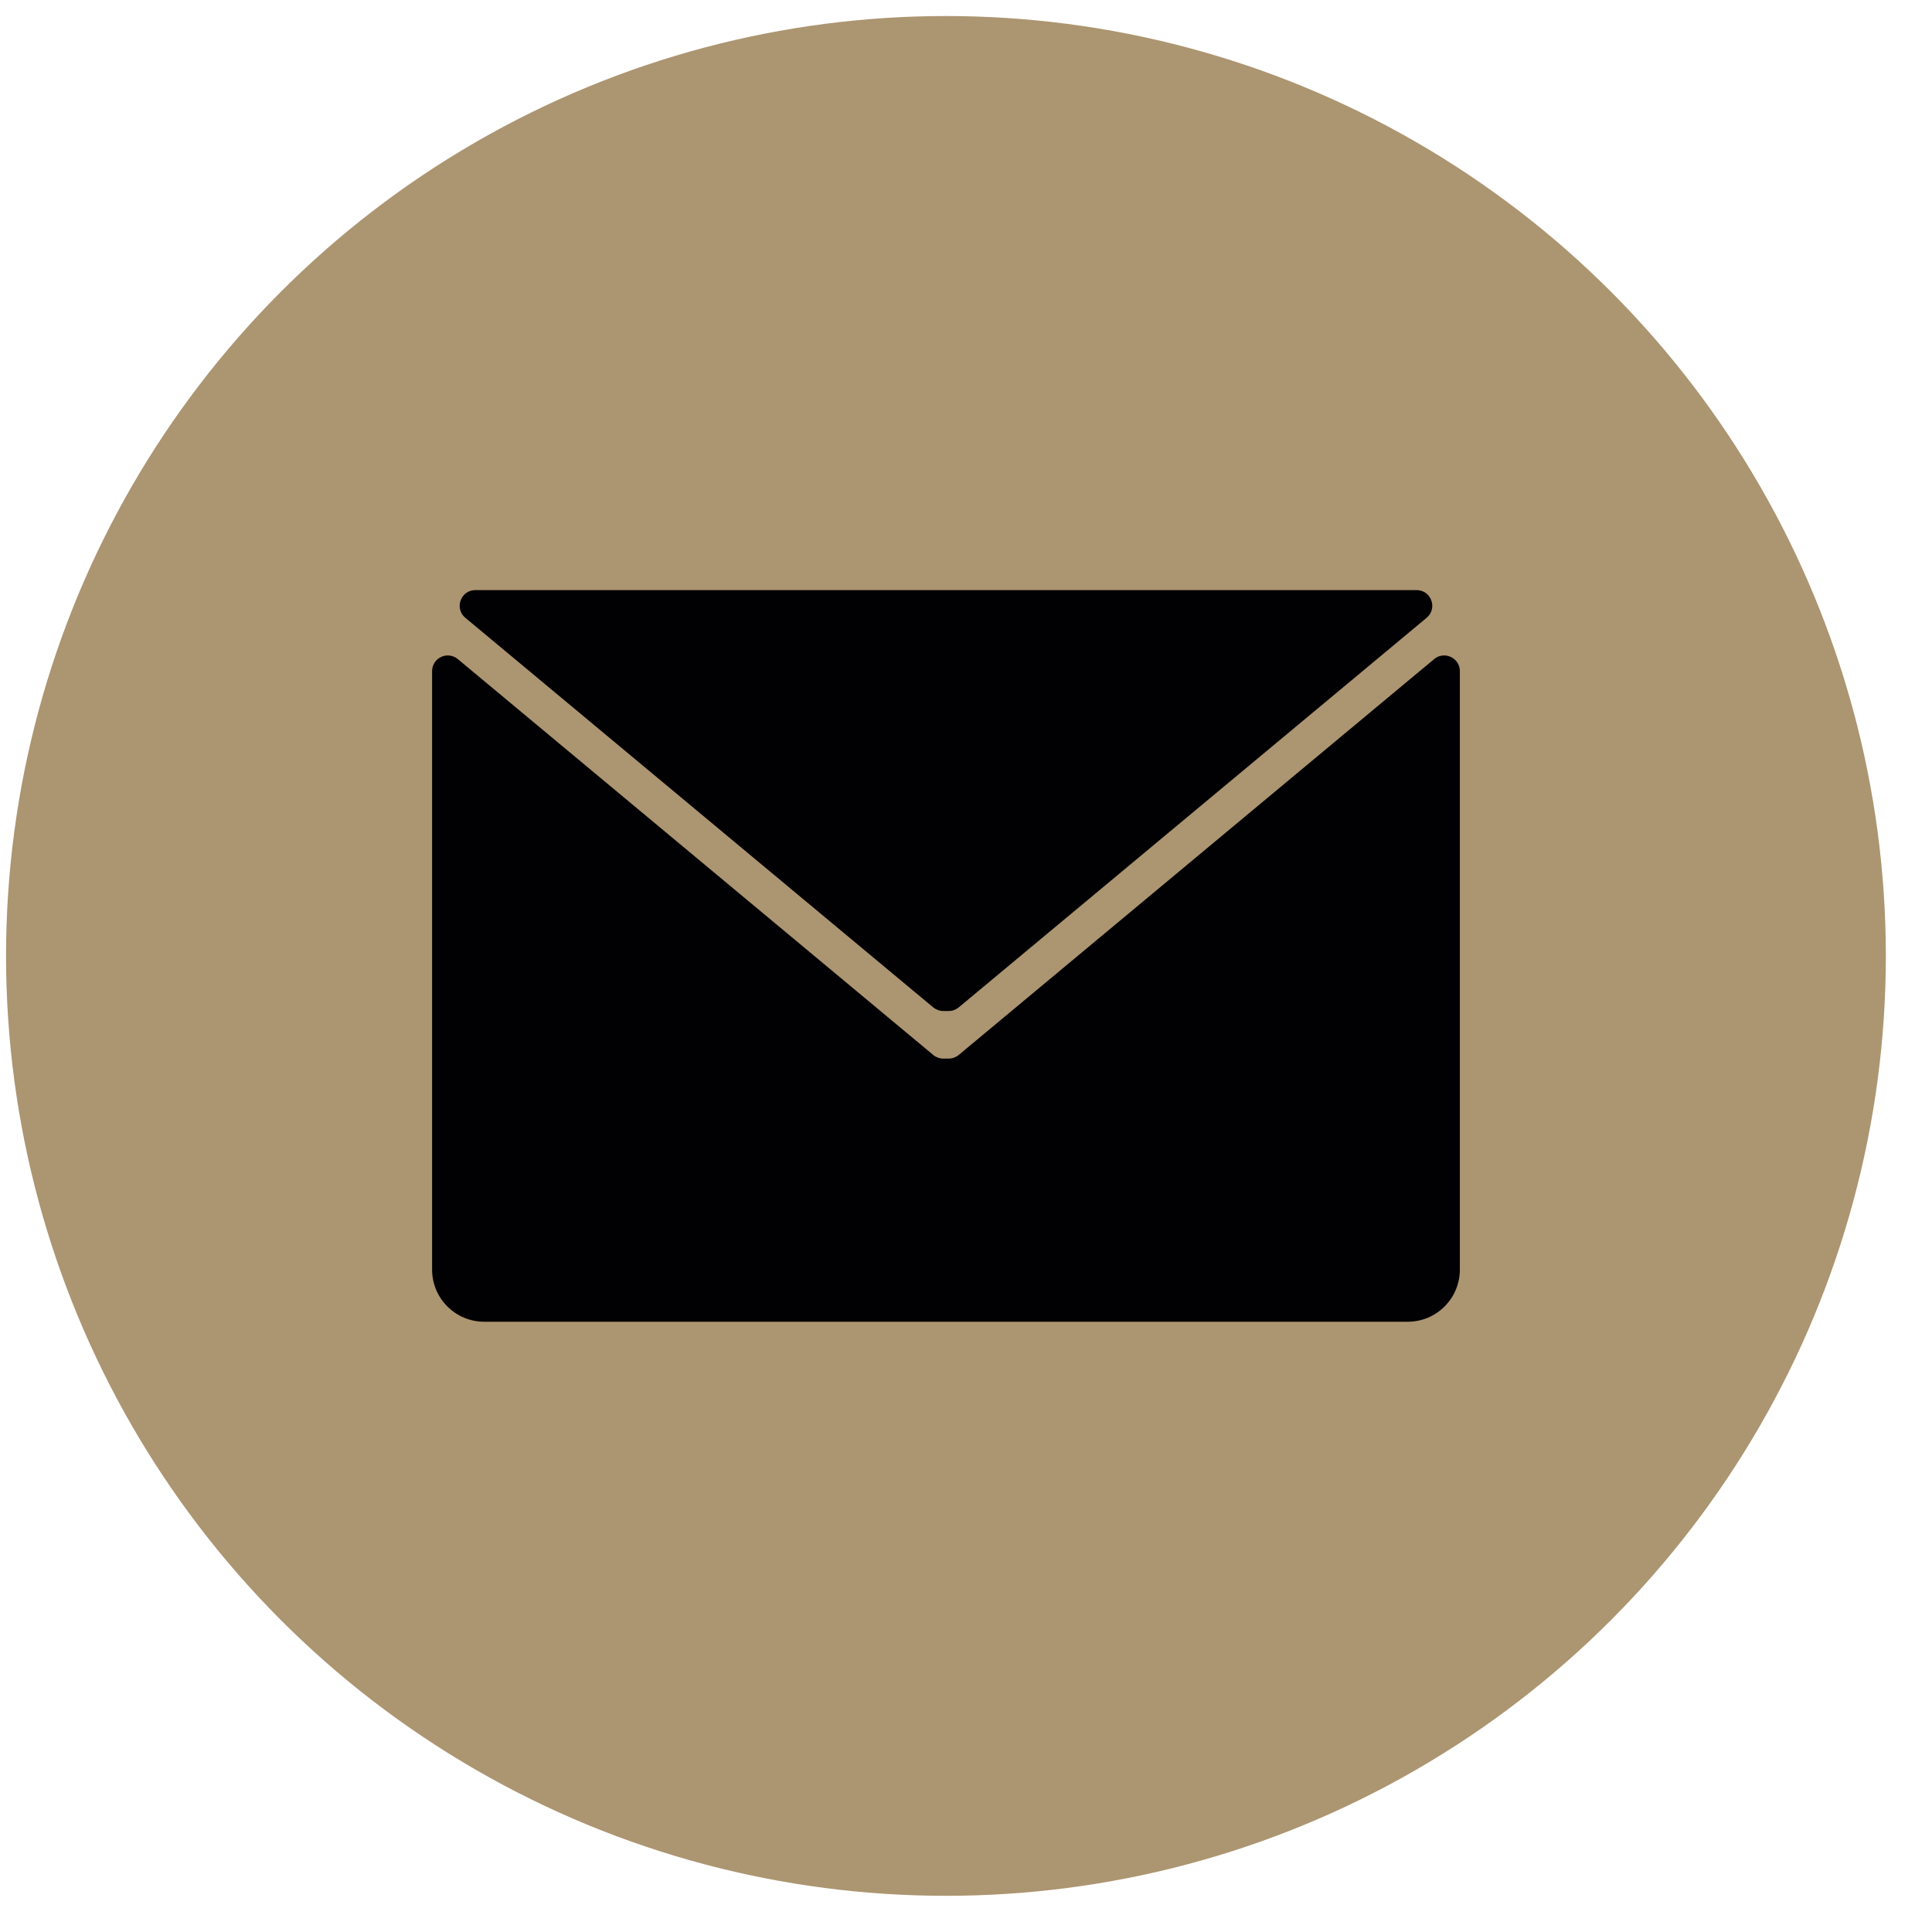 <?xml version="1.0" encoding="UTF-8"?> <svg xmlns="http://www.w3.org/2000/svg" width="37" height="37" viewBox="0 0 37 37" fill="none"> <circle cx="18.116" cy="18.307" r="18" fill="#AC9571"></circle> <path fill-rule="evenodd" clip-rule="evenodd" d="M27.958 24.313V12.853C27.958 12.599 27.662 12.46 27.466 12.622L18.36 20.204C18.306 20.249 18.239 20.273 18.169 20.273H18.065C17.994 20.273 17.927 20.249 17.873 20.204L8.767 12.622C8.571 12.46 8.275 12.599 8.275 12.853V24.313C8.275 24.866 8.722 25.313 9.275 25.313H26.958C27.511 25.313 27.958 24.866 27.958 24.313Z" fill="#010103"></path> <path d="M8.912 11.832C8.696 11.652 8.823 11.301 9.104 11.301H27.129C27.41 11.301 27.537 11.652 27.321 11.832L18.36 19.293C18.306 19.337 18.239 19.362 18.169 19.362H18.065C17.995 19.362 17.927 19.337 17.873 19.293L8.912 11.832Z" fill="#010103"></path> </svg> 